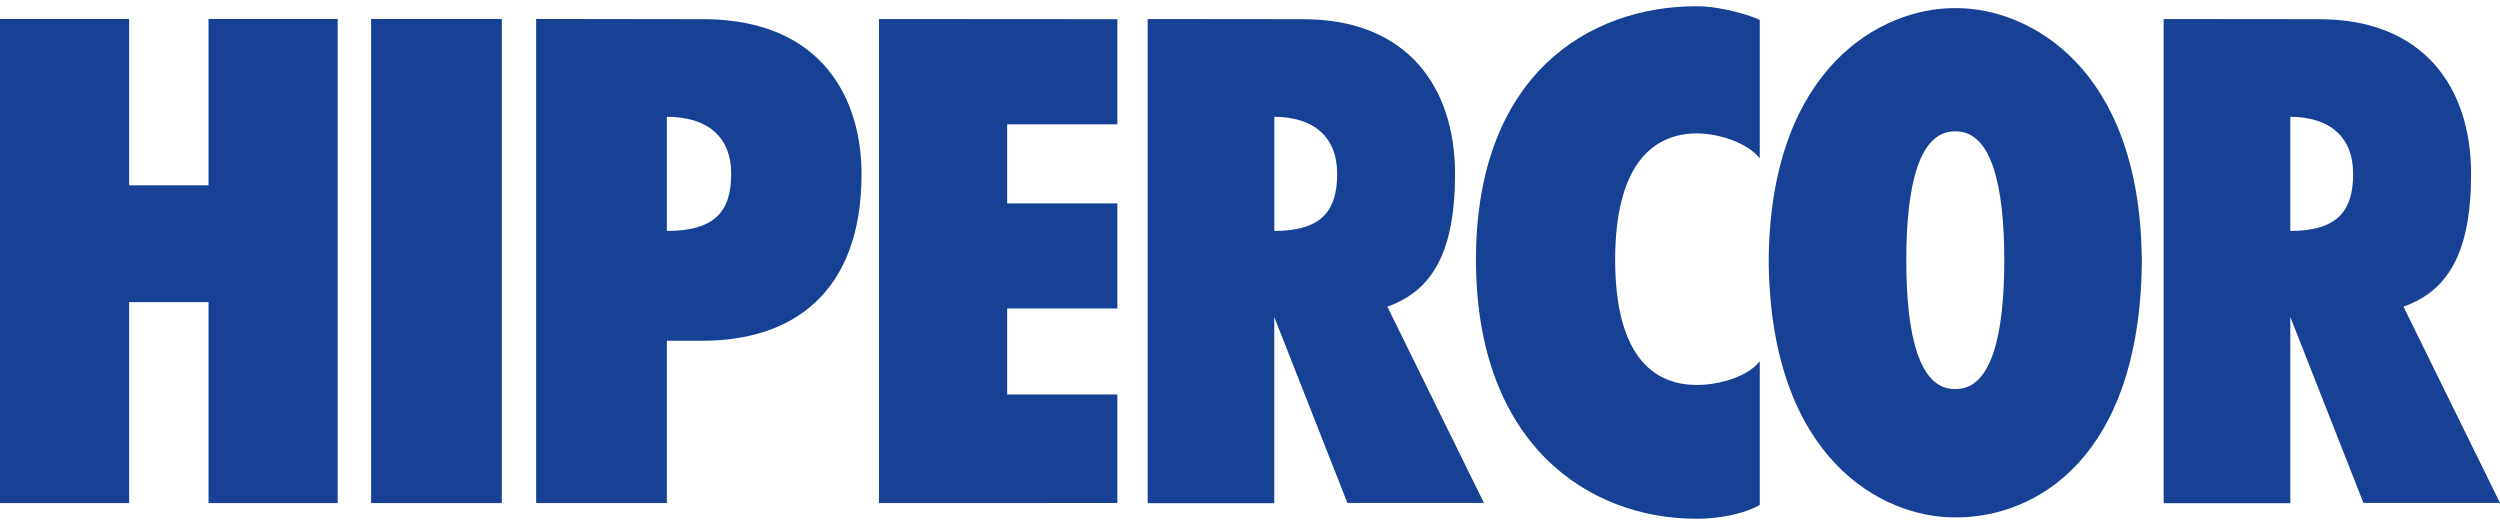 <svg width="200" height="42" viewBox="0 0 200 42" fill="none" xmlns="http://www.w3.org/2000/svg">
<path d="M40.145 1.517H29.689V40.247H40.145V1.517Z" fill="#164194"/>
<path d="M16.683 1.517V14.825H10.331V1.517H0V40.247H10.331V24.171H16.683V40.247H27.014V1.517" fill="#164194"/>
<path d="M89.389 9.945V1.536L70.315 1.523V40.247L89.389 40.241V31.557H80.573V24.676H89.389V16.274H80.573V9.945" fill="#164194"/>
<path d="M53.349 18.478V9.341C56.584 9.355 58.495 10.922 58.495 13.906C58.495 16.891 57.223 18.465 53.349 18.478ZM56.188 1.536L42.892 1.517V40.247H53.349V27.261H56.188C63.37 27.261 68.924 23.463 68.924 13.906C68.924 8.207 66.032 1.53 56.188 1.53" fill="#164194"/>
<path d="M101.947 9.341C105.063 9.361 106.974 10.922 106.974 13.906C106.974 16.891 105.703 18.465 101.947 18.478V9.341ZM110.987 24.532C114.452 23.299 116.403 20.374 116.403 13.913C116.403 7.013 112.621 1.536 104.253 1.536L91.814 1.523V40.254H101.94V25.358L107.791 40.234H118.715" fill="#164194"/>
<path d="M183.225 9.341C186.342 9.361 188.252 10.922 188.252 13.906C188.252 16.891 186.981 18.465 183.225 18.478V9.341ZM192.278 24.532C195.737 23.299 197.687 20.374 197.687 13.913C197.687 7.013 193.905 1.536 185.538 1.536L173.092 1.523V40.254H183.225V25.358L189.076 40.234H200" fill="#164194"/>
<path d="M135.747 10.673C137.506 10.673 139.786 11.414 140.781 12.667V1.602C140.385 1.372 137.928 0.5 135.714 0.5C127.083 0.5 118.102 6.01 118.076 20.747V20.82C118.102 35.558 127.083 41.5 135.714 41.5C137.928 41.5 139.806 40.969 140.781 40.398V28.907C139.786 30.16 137.506 30.796 135.747 30.796C132.683 30.796 129.224 28.985 129.211 20.787C129.224 12.588 132.683 10.673 135.747 10.673Z" fill="#164194"/>
<path d="M156.468 31.124H156.376C153.504 31.124 152.502 26.723 152.502 20.82C152.502 14.917 153.504 10.509 156.376 10.509H156.468C159.341 10.509 160.343 14.91 160.343 20.82C160.343 26.729 159.341 31.124 156.468 31.124ZM171.352 20.518L171.339 20.505C171.109 5.321 162.28 0.651 156.521 0.651H156.324C150.565 0.651 141.743 5.321 141.499 20.505V21.128C141.73 36.778 150.631 41.389 156.324 41.389H156.422H156.521C162.873 41.389 171.128 36.653 171.346 21.128" fill="#164194"/>
</svg>
